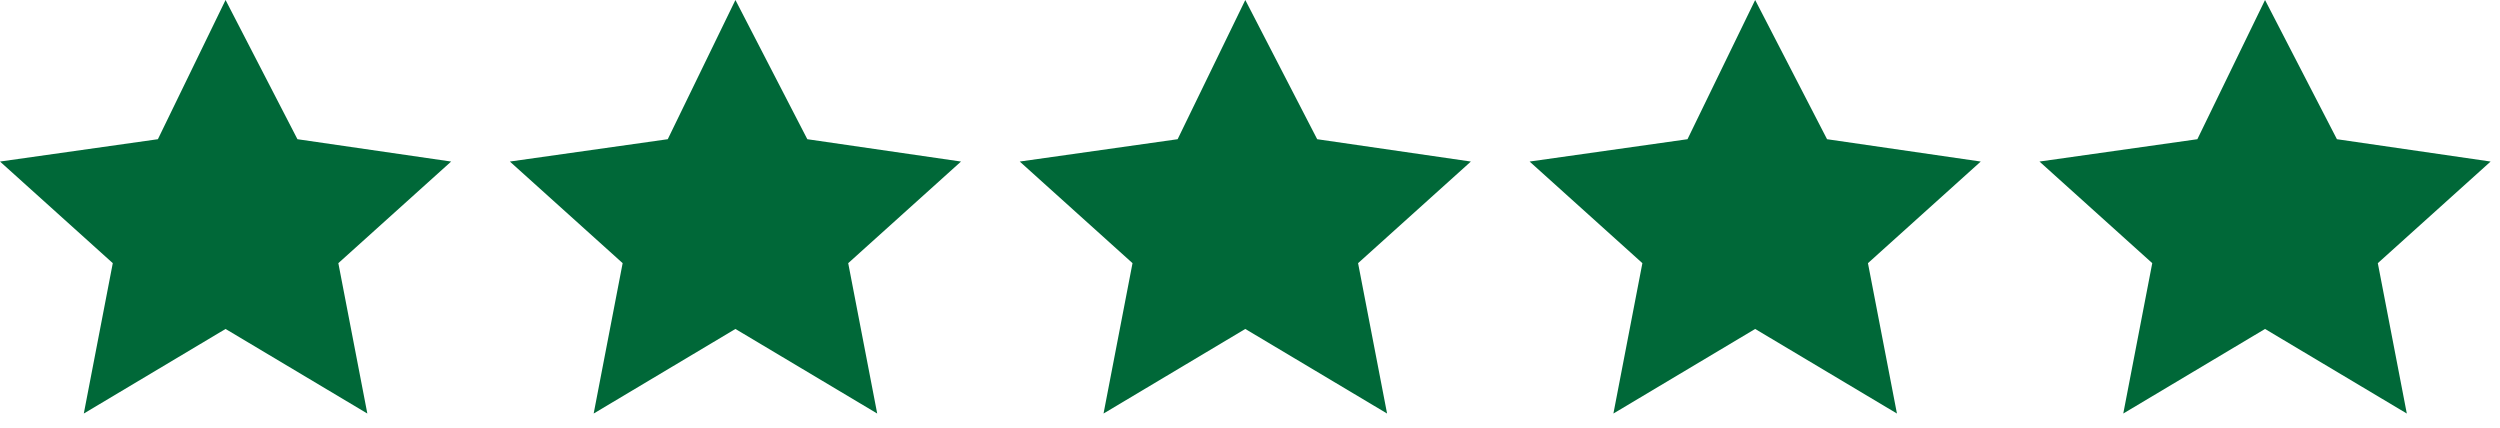 <svg width="152" height="26" viewBox="0 0 152 26" fill="none" xmlns="http://www.w3.org/2000/svg">
<path d="M106.714 0L111.085 8.464L120.429 9.822L113.571 16L115.334 25.143L106.714 20L98.095 25.143L99.857 16L93 9.822L102.6 8.464L106.714 0Z" fill="#006838"/>
<path d="M137.714 0L142.085 8.464L151.429 9.822L144.571 16L146.334 25.143L137.714 20L129.095 25.143L130.857 16L124 9.822L133.6 8.464L137.714 0Z" fill="#006838"/>
<path d="M13.714 0L18.085 8.464L27.429 9.822L20.571 16L22.334 25.143L13.714 20L5.095 25.143L6.857 16L0 9.822L9.6 8.464L13.714 0Z" fill="#006838"/>
<path d="M44.714 0L49.085 8.464L58.429 9.822L51.571 16L53.334 25.143L44.714 20L36.095 25.143L37.857 16L31 9.822L40.6 8.464L44.714 0Z" fill="#006838"/>
<path d="M75.714 0L80.085 8.464L89.429 9.822L82.571 16L84.334 25.143L75.714 20L67.095 25.143L68.857 16L62 9.822L71.6 8.464L75.714 0Z" fill="#006838"/>
</svg>
